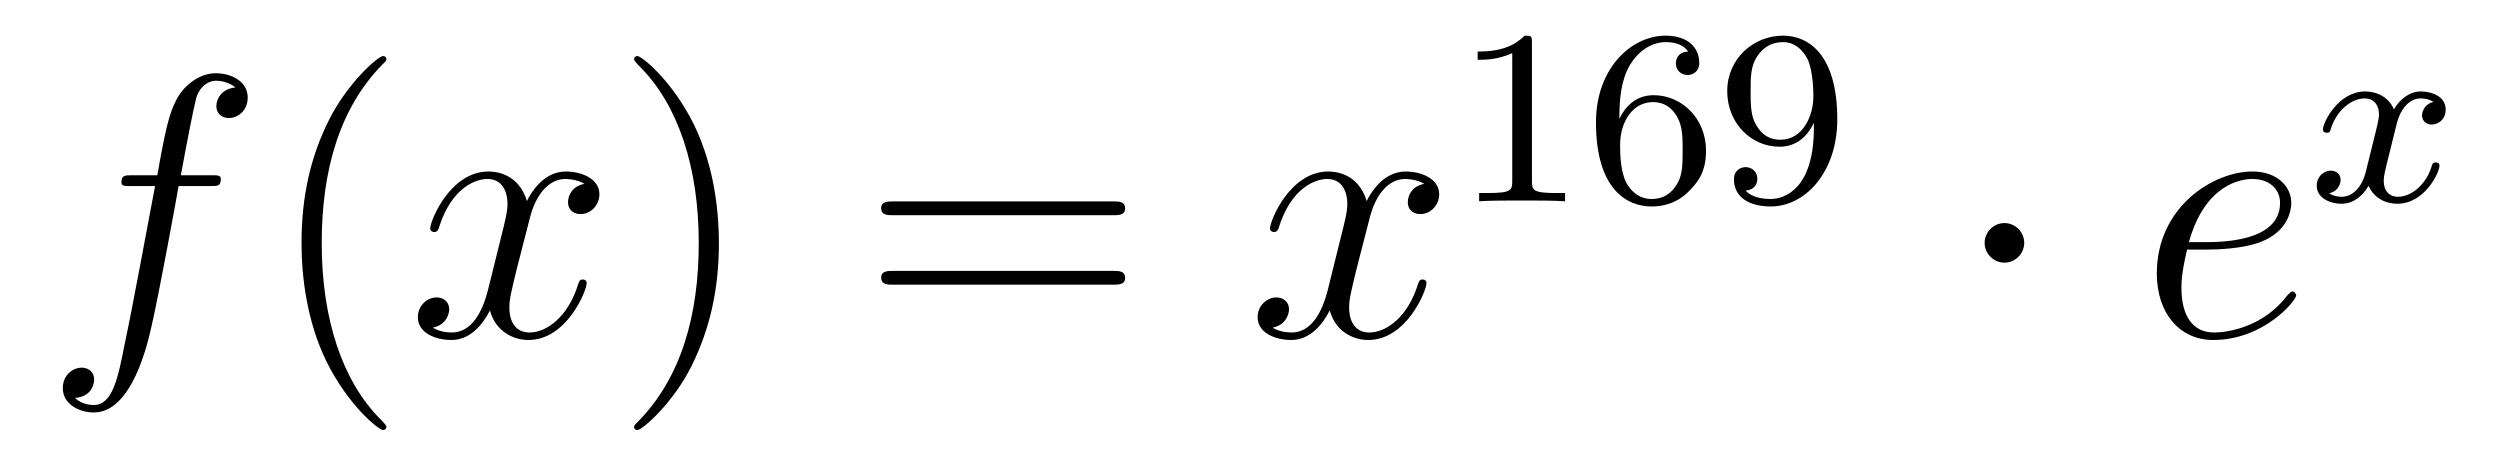 <?xml version='1.0'?>
<!-- This file was generated by dvisvgm 1.14.1 -->
<svg height='15pt' version='1.1' viewBox='0 -15 80 15' width='80pt' xmlns='http://www.w3.org/2000/svg' xmlns:xlink='http://www.w3.org/1999/xlink'>
<g id='page1'>
<g transform='matrix(1 0 0 1 -127 650)'>
<path d='M133.732 -659.046C133.971 -659.046 134.066 -659.046 134.066 -659.273C134.066 -659.392 133.971 -659.392 133.755 -659.392H132.787C133.014 -660.623 133.182 -661.472 133.277 -661.855C133.349 -662.142 133.6 -662.417 133.911 -662.417C134.162 -662.417 134.413 -662.309 134.532 -662.202C134.066 -662.154 133.923 -661.807 133.923 -661.604C133.923 -661.365 134.102 -661.221 134.329 -661.221C134.568 -661.221 134.927 -661.424 134.927 -661.879C134.927 -662.381 134.425 -662.656 133.899 -662.656C133.385 -662.656 132.883 -662.273 132.644 -661.807C132.428 -661.388 132.309 -660.958 132.034 -659.392H131.233C131.006 -659.392 130.887 -659.392 130.887 -659.177C130.887 -659.046 130.958 -659.046 131.197 -659.046H131.962C131.747 -657.934 131.257 -655.232 130.982 -653.953C130.779 -652.913 130.6 -652.04 130.002 -652.04C129.966 -652.04 129.619 -652.04 129.404 -652.267C130.014 -652.315 130.014 -652.841 130.014 -652.853C130.014 -653.092 129.834 -653.236 129.608 -653.236C129.368 -653.236 129.01 -653.032 129.01 -652.578C129.01 -652.064 129.536 -651.801 130.002 -651.801C131.221 -651.801 131.723 -653.989 131.855 -654.587C132.07 -655.507 132.656 -658.687 132.715 -659.046H133.732Z' fill-rule='evenodd'/>
<path d='M139.363 -651.335C139.363 -651.371 139.363 -651.395 139.16 -651.598C137.964 -652.806 137.295 -654.778 137.295 -657.217C137.295 -659.536 137.857 -661.532 139.243 -662.943C139.363 -663.05 139.363 -663.074 139.363 -663.11C139.363 -663.182 139.303 -663.206 139.255 -663.206C139.1 -663.206 138.12 -662.345 137.534 -661.173C136.924 -659.966 136.649 -658.687 136.649 -657.217C136.649 -656.152 136.817 -654.73 137.438 -653.451C138.143 -652.017 139.124 -651.239 139.255 -651.239C139.303 -651.239 139.363 -651.263 139.363 -651.335Z' fill-rule='evenodd'/>
<path d='M145.703 -659.117C145.32 -659.046 145.177 -658.759 145.177 -658.532C145.177 -658.245 145.404 -658.149 145.571 -658.149C145.93 -658.149 146.181 -658.46 146.181 -658.782C146.181 -659.285 145.607 -659.512 145.105 -659.512C144.376 -659.512 143.969 -658.794 143.862 -658.567C143.587 -659.464 142.845 -659.512 142.63 -659.512C141.411 -659.512 140.766 -657.946 140.766 -657.683C140.766 -657.635 140.813 -657.575 140.897 -657.575C140.993 -657.575 141.017 -657.647 141.04 -657.695C141.447 -659.022 142.248 -659.273 142.595 -659.273C143.133 -659.273 143.24 -658.771 143.24 -658.484C143.24 -658.221 143.168 -657.946 143.025 -657.372L142.619 -655.734C142.439 -655.017 142.093 -654.36 141.459 -654.36C141.399 -654.36 141.1 -654.36 140.849 -654.515C141.279 -654.599 141.375 -654.957 141.375 -655.101C141.375 -655.34 141.196 -655.483 140.969 -655.483C140.682 -655.483 140.371 -655.232 140.371 -654.85C140.371 -654.348 140.933 -654.12 141.447 -654.12C142.021 -654.12 142.427 -654.575 142.678 -655.065C142.869 -654.36 143.467 -654.12 143.91 -654.12C145.129 -654.12 145.774 -655.687 145.774 -655.949C145.774 -656.009 145.726 -656.057 145.655 -656.057C145.547 -656.057 145.535 -655.997 145.5 -655.902C145.177 -654.85 144.483 -654.36 143.946 -654.36C143.527 -654.36 143.3 -654.67 143.3 -655.16C143.3 -655.423 143.348 -655.615 143.539 -656.404L143.957 -658.029C144.137 -658.747 144.543 -659.273 145.093 -659.273C145.117 -659.273 145.452 -659.273 145.703 -659.117Z' fill-rule='evenodd'/>
<path d='M150.005 -657.217C150.005 -658.125 149.886 -659.607 149.216 -660.994C148.511 -662.428 147.531 -663.206 147.399 -663.206C147.351 -663.206 147.292 -663.182 147.292 -663.11C147.292 -663.074 147.292 -663.05 147.495 -662.847C148.69 -661.64 149.36 -659.667 149.36 -657.228C149.36 -654.909 148.798 -652.913 147.411 -651.502C147.292 -651.395 147.292 -651.371 147.292 -651.335C147.292 -651.263 147.351 -651.239 147.399 -651.239C147.554 -651.239 148.535 -652.1 149.121 -653.272C149.73 -654.491 150.005 -655.782 150.005 -657.217Z' fill-rule='evenodd'/>
<path d='M162.622 -658.113C162.789 -658.113 163.004 -658.113 163.004 -658.328C163.004 -658.555 162.801 -658.555 162.622 -658.555H155.581C155.413 -658.555 155.198 -658.555 155.198 -658.34C155.198 -658.113 155.401 -658.113 155.581 -658.113H162.622ZM162.622 -655.89C162.789 -655.89 163.004 -655.89 163.004 -656.105C163.004 -656.332 162.801 -656.332 162.622 -656.332H155.581C155.413 -656.332 155.198 -656.332 155.198 -656.117C155.198 -655.89 155.401 -655.89 155.581 -655.89H162.622Z' fill-rule='evenodd'/>
<path d='M172.576 -659.117C172.194 -659.046 172.05 -658.759 172.05 -658.532C172.05 -658.245 172.277 -658.149 172.445 -658.149C172.803 -658.149 173.054 -658.46 173.054 -658.782C173.054 -659.285 172.48 -659.512 171.978 -659.512C171.249 -659.512 170.843 -658.794 170.735 -658.567C170.46 -659.464 169.719 -659.512 169.504 -659.512C168.285 -659.512 167.639 -657.946 167.639 -657.683C167.639 -657.635 167.687 -657.575 167.77 -657.575C167.866 -657.575 167.89 -657.647 167.914 -657.695C168.321 -659.022 169.121 -659.273 169.468 -659.273C170.006 -659.273 170.114 -658.771 170.114 -658.484C170.114 -658.221 170.042 -657.946 169.898 -657.372L169.492 -655.734C169.313 -655.017 168.966 -654.36 168.332 -654.36C168.273 -654.36 167.974 -654.36 167.723 -654.515C168.153 -654.599 168.249 -654.957 168.249 -655.101C168.249 -655.34 168.069 -655.483 167.842 -655.483C167.556 -655.483 167.244 -655.232 167.244 -654.85C167.244 -654.348 167.806 -654.12 168.321 -654.12C168.894 -654.12 169.301 -654.575 169.552 -655.065C169.743 -654.36 170.341 -654.12 170.783 -654.12C172.002 -654.12 172.648 -655.687 172.648 -655.949C172.648 -656.009 172.6 -656.057 172.528 -656.057C172.421 -656.057 172.409 -655.997 172.373 -655.902C172.05 -654.85 171.357 -654.36 170.819 -654.36C170.4 -654.36 170.173 -654.67 170.173 -655.16C170.173 -655.423 170.221 -655.615 170.412 -656.404L170.831 -658.029C171.01 -658.747 171.416 -659.273 171.966 -659.273C171.99 -659.273 172.325 -659.273 172.576 -659.117Z' fill-rule='evenodd'/>
<path d='M176.022 -663.636C176.022 -663.851 176.006 -663.859 175.791 -663.859C175.464 -663.54 175.042 -663.349 174.285 -663.349V-663.086C174.5 -663.086 174.93 -663.086 175.392 -663.301V-659.213C175.392 -658.918 175.369 -658.823 174.612 -658.823H174.333V-658.56C174.659 -658.584 175.345 -658.584 175.703 -658.584C176.062 -658.584 176.755 -658.584 177.082 -658.56V-658.823H176.803C176.046 -658.823 176.022 -658.918 176.022 -659.213V-663.636ZM178.82 -661.197C178.82 -661.859 178.875 -662.441 179.162 -662.927C179.401 -663.325 179.808 -663.652 180.31 -663.652C180.469 -663.652 180.836 -663.628 181.019 -663.349C180.66 -663.333 180.628 -663.062 180.628 -662.974C180.628 -662.735 180.812 -662.6 181.003 -662.6C181.146 -662.6 181.377 -662.688 181.377 -662.99C181.377 -663.468 181.019 -663.859 180.302 -663.859C179.194 -663.859 178.071 -662.807 178.071 -661.086C178.071 -658.927 179.075 -658.393 179.847 -658.393C180.23 -658.393 180.644 -658.496 181.003 -658.839C181.322 -659.15 181.593 -659.484 181.593 -660.177C181.593 -661.222 180.804 -661.954 179.919 -661.954C179.346 -661.954 179.003 -661.588 178.82 -661.197ZM179.847 -658.632C179.425 -658.632 179.162 -658.927 179.043 -659.15C178.859 -659.508 178.843 -660.05 178.843 -660.353C178.843 -661.142 179.274 -661.732 179.888 -661.732C180.286 -661.732 180.525 -661.524 180.676 -661.245C180.844 -660.951 180.844 -660.592 180.844 -660.186C180.844 -659.779 180.844 -659.428 180.684 -659.142C180.477 -658.775 180.198 -658.632 179.847 -658.632ZM185.044 -660.911C185.044 -658.966 184.119 -658.632 183.657 -658.632C183.49 -658.632 183.075 -658.656 182.86 -658.902C183.211 -658.934 183.235 -659.197 183.235 -659.277C183.235 -659.516 183.052 -659.652 182.86 -659.652C182.717 -659.652 182.486 -659.564 182.486 -659.261C182.486 -658.719 182.932 -658.393 183.665 -658.393C184.757 -658.393 185.793 -659.476 185.793 -661.182C185.793 -663.253 184.876 -663.859 184.056 -663.859C183.115 -663.859 182.271 -663.126 182.271 -662.082C182.271 -661.054 183.043 -660.305 183.944 -660.305C184.51 -660.305 184.853 -660.664 185.044 -661.07V-660.911ZM183.976 -660.528C183.609 -660.528 183.378 -660.696 183.203 -660.99C183.02 -661.285 183.02 -661.668 183.02 -662.074C183.02 -662.544 183.02 -662.879 183.235 -663.206C183.434 -663.492 183.689 -663.652 184.063 -663.652C184.598 -663.652 184.828 -663.126 184.853 -663.086C185.02 -662.696 185.028 -662.074 185.028 -661.915C185.028 -661.285 184.685 -660.528 183.976 -660.528Z' fill-rule='evenodd'/>
<path d='M191.775 -657.228C191.775 -657.575 191.488 -657.862 191.142 -657.862C190.795 -657.862 190.508 -657.575 190.508 -657.228C190.508 -656.882 190.795 -656.595 191.142 -656.595C191.488 -656.595 191.775 -656.882 191.775 -657.228Z' fill-rule='evenodd'/>
<path d='M197.62 -657.013C197.942 -657.013 198.755 -657.037 199.328 -657.252C200.237 -657.599 200.321 -658.293 200.321 -658.507C200.321 -659.033 199.866 -659.512 199.078 -659.512C197.822 -659.512 196.018 -658.376 196.018 -656.248C196.018 -654.993 196.735 -654.12 197.822 -654.12C199.448 -654.12 200.477 -655.387 200.477 -655.543C200.477 -655.615 200.405 -655.674 200.357 -655.674C200.321 -655.674 200.309 -655.662 200.201 -655.555C199.436 -654.539 198.301 -654.36 197.846 -654.36C197.165 -654.36 196.806 -654.897 196.806 -655.782C196.806 -655.949 196.806 -656.248 196.986 -657.013H197.62ZM197.045 -657.252C197.56 -659.093 198.695 -659.273 199.078 -659.273C199.603 -659.273 199.962 -658.962 199.962 -658.507C199.962 -657.252 198.049 -657.252 197.548 -657.252H197.045Z' fill-rule='evenodd'/>
<path d='M204.872 -661.739C204.522 -661.652 204.505 -661.341 204.505 -661.309C204.505 -661.134 204.641 -661.014 204.816 -661.014C204.991 -661.014 205.262 -661.15 205.262 -661.492C205.262 -661.947 204.761 -662.074 204.466 -662.074C204.091 -662.074 203.789 -661.811 203.605 -661.5C203.43 -661.923 203.016 -662.074 202.688 -662.074C201.821 -662.074 201.334 -661.078 201.334 -660.855C201.334 -660.783 201.39 -660.751 201.454 -660.751C201.55 -660.751 201.565 -660.791 201.589 -660.887C201.773 -661.468 202.25 -661.851 202.666 -661.851C202.975 -661.851 203.128 -661.628 203.128 -661.341C203.128 -661.182 203.032 -660.815 202.968 -660.56C202.912 -660.329 202.736 -659.62 202.697 -659.468C202.585 -659.038 202.298 -658.703 201.94 -658.703C201.908 -658.703 201.701 -658.703 201.534 -658.815C201.9 -658.902 201.9 -659.237 201.9 -659.245C201.9 -659.428 201.756 -659.54 201.581 -659.54C201.366 -659.54 201.136 -659.357 201.136 -659.054C201.136 -658.687 201.526 -658.48 201.932 -658.48C202.354 -658.48 202.649 -658.799 202.793 -659.054C202.968 -658.663 203.334 -658.48 203.717 -658.48C204.586 -658.48 205.063 -659.476 205.063 -659.699C205.063 -659.779 205 -659.803 204.943 -659.803C204.848 -659.803 204.832 -659.747 204.809 -659.667C204.649 -659.134 204.194 -658.703 203.732 -658.703C203.47 -658.703 203.279 -658.879 203.279 -659.213C203.279 -659.373 203.327 -659.556 203.438 -660.002C203.494 -660.241 203.669 -660.942 203.708 -661.094C203.82 -661.508 204.1 -661.851 204.458 -661.851C204.498 -661.851 204.704 -661.851 204.872 -661.739Z' fill-rule='evenodd'/>
</g>
</g>
</svg>
